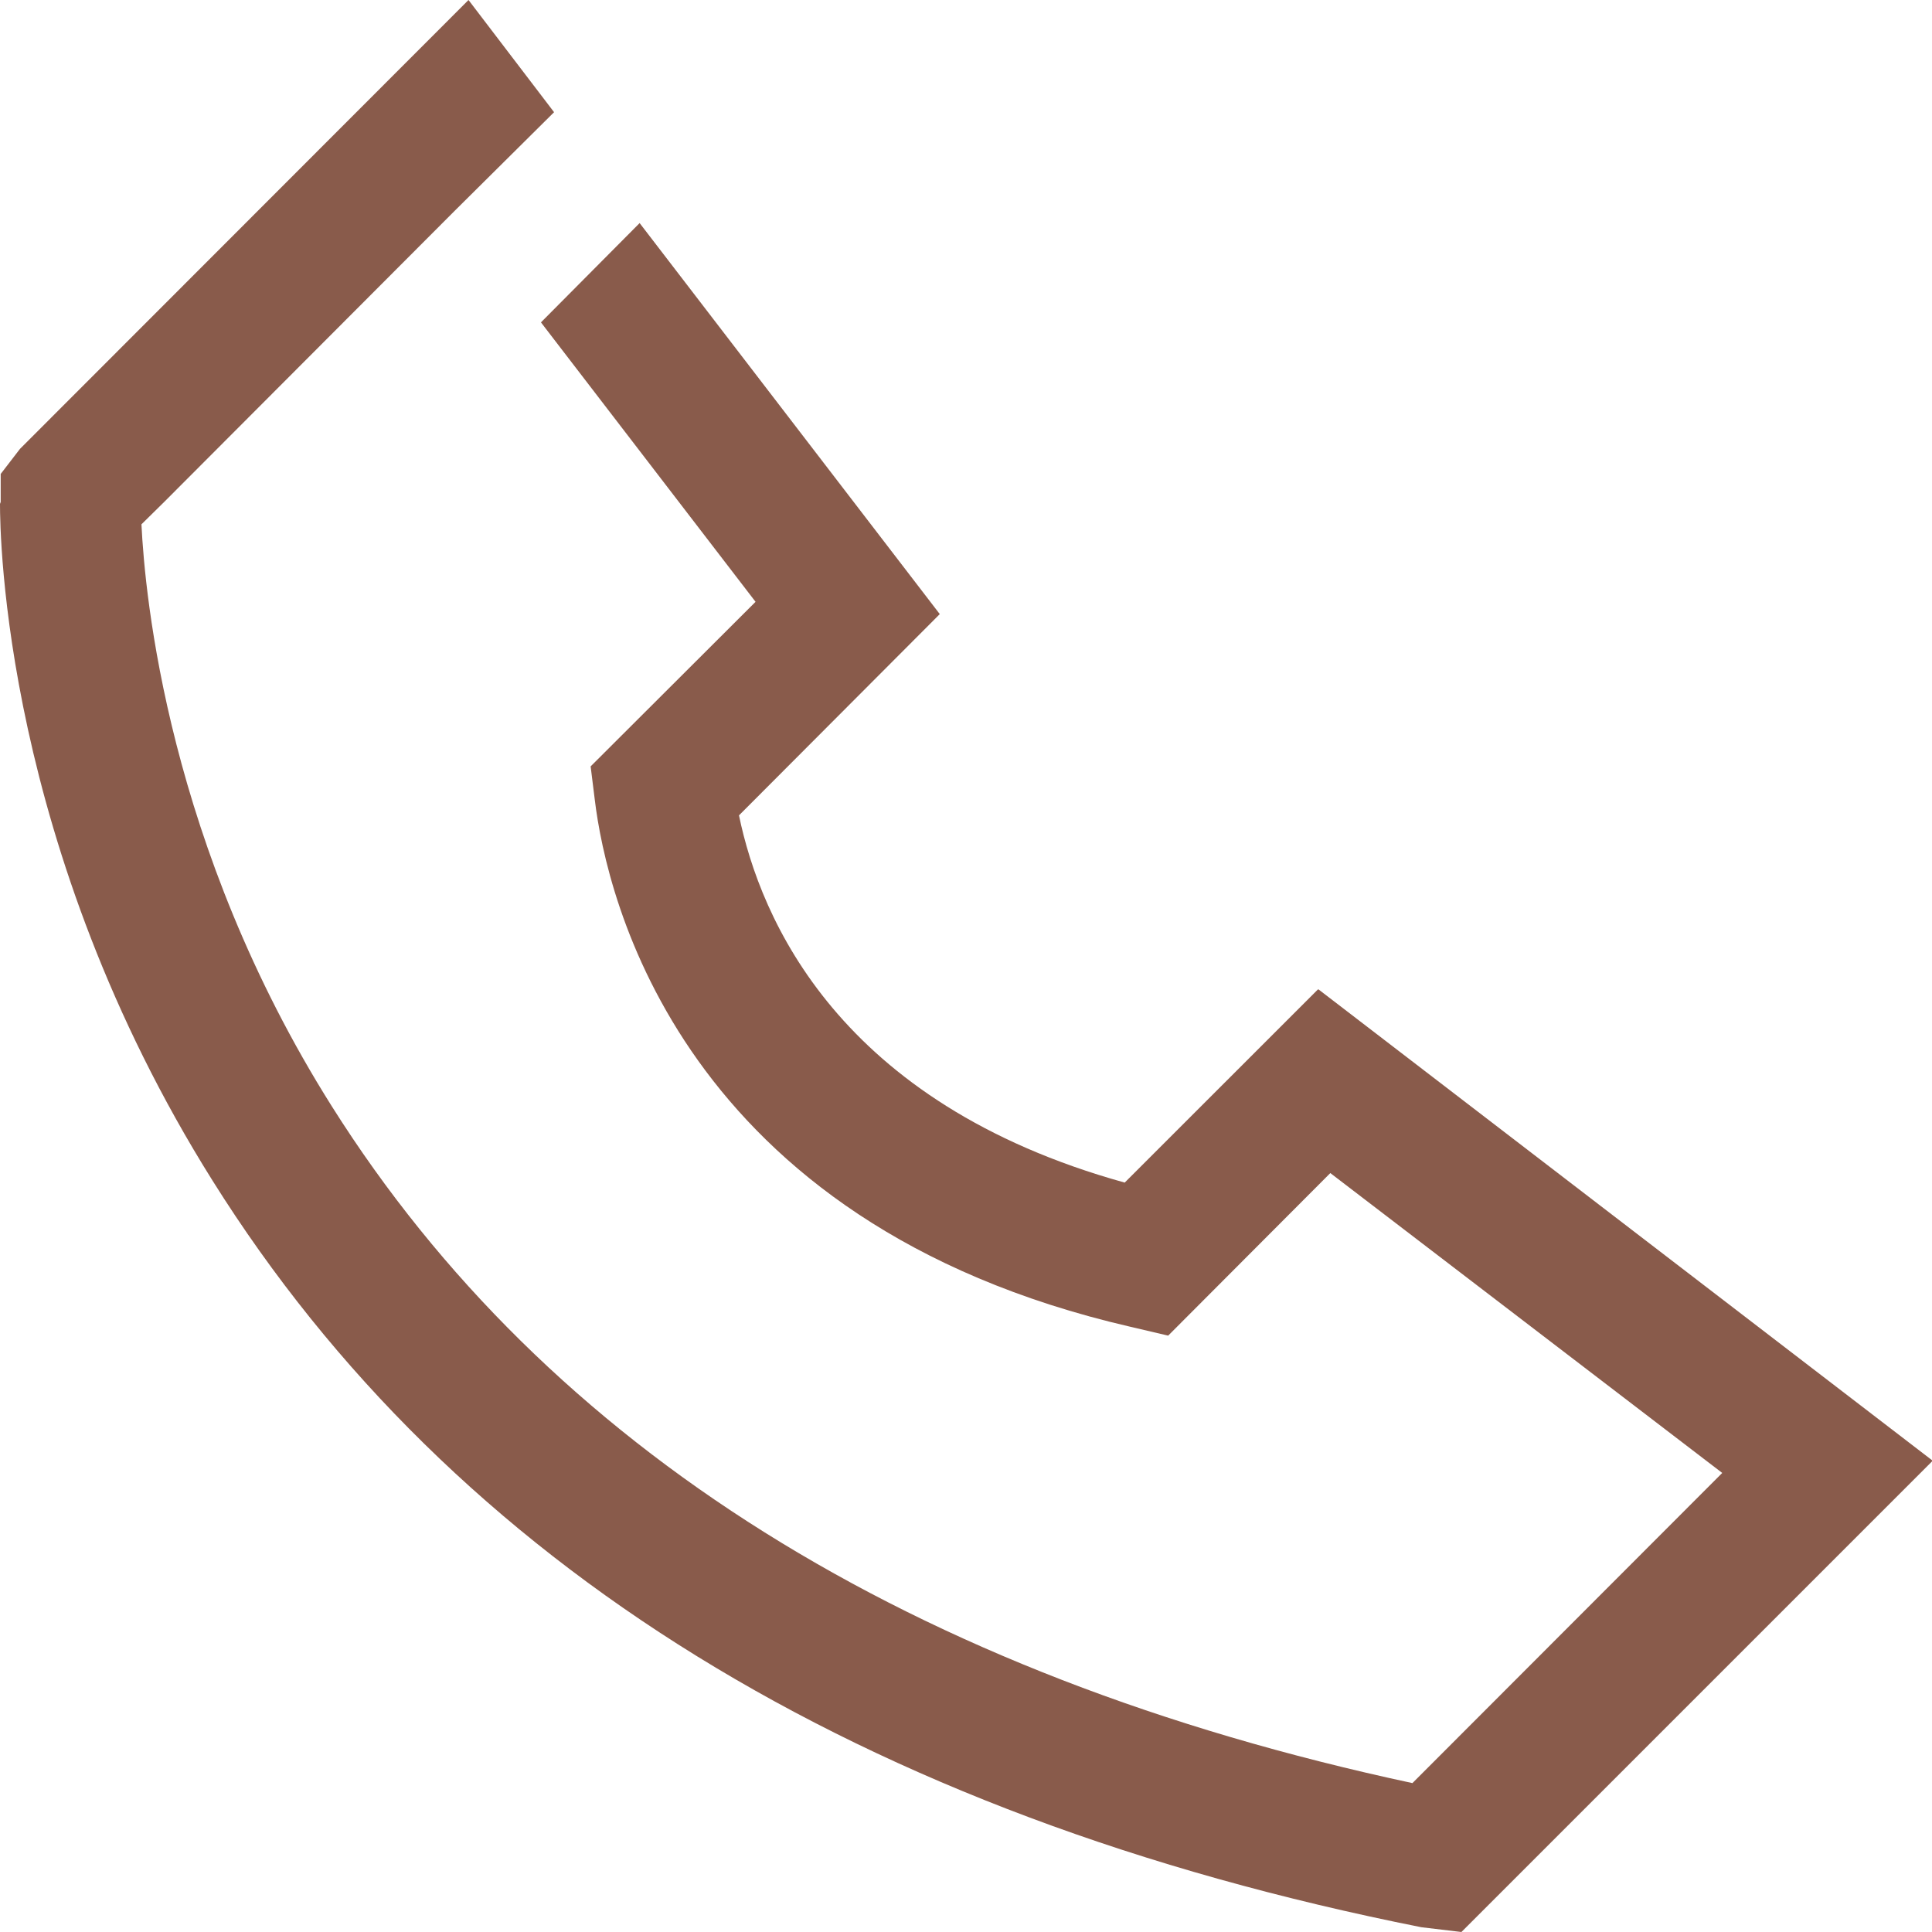 <svg width="28" height="28" viewBox="0 0 28 28" fill="none" xmlns="http://www.w3.org/2000/svg">
<g clip-path="url(#clip0_484_8157)">
<path d="M19.1 14.34L16.3 17.139C12.15 15.986 11.02 13.315 10.71 11.817L13.62 8.9L9.27 3.233L7.84 4.672L10.95 8.722L8.56 11.107L8.62 11.59C8.79 13 9.86 17.721 16.38 19.228L16.93 19.357L19.28 17.001L24.96 21.347L20.47 25.842C13.2 24.284 7.93 20.983 4.81 16.035C2.43 12.261 2.1 8.624 2.05 7.599L2.38 7.274L6.59 3.055L8.03 1.626L6.79 0L0.29 6.505L0.01 6.869V7.274L0 7.303C0 7.756 0.05 12.28 3.08 17.11C6.57 22.678 12.47 26.315 20.6 27.931L21.18 28L28.01 21.17L19.11 14.34H19.1Z" fill="#895B4B"/>
</g>
<defs>
<clipPath id="clip0_484_8157">
<rect width="28" height="28" fill="white"/>
</clipPath>
</defs>
</svg>
